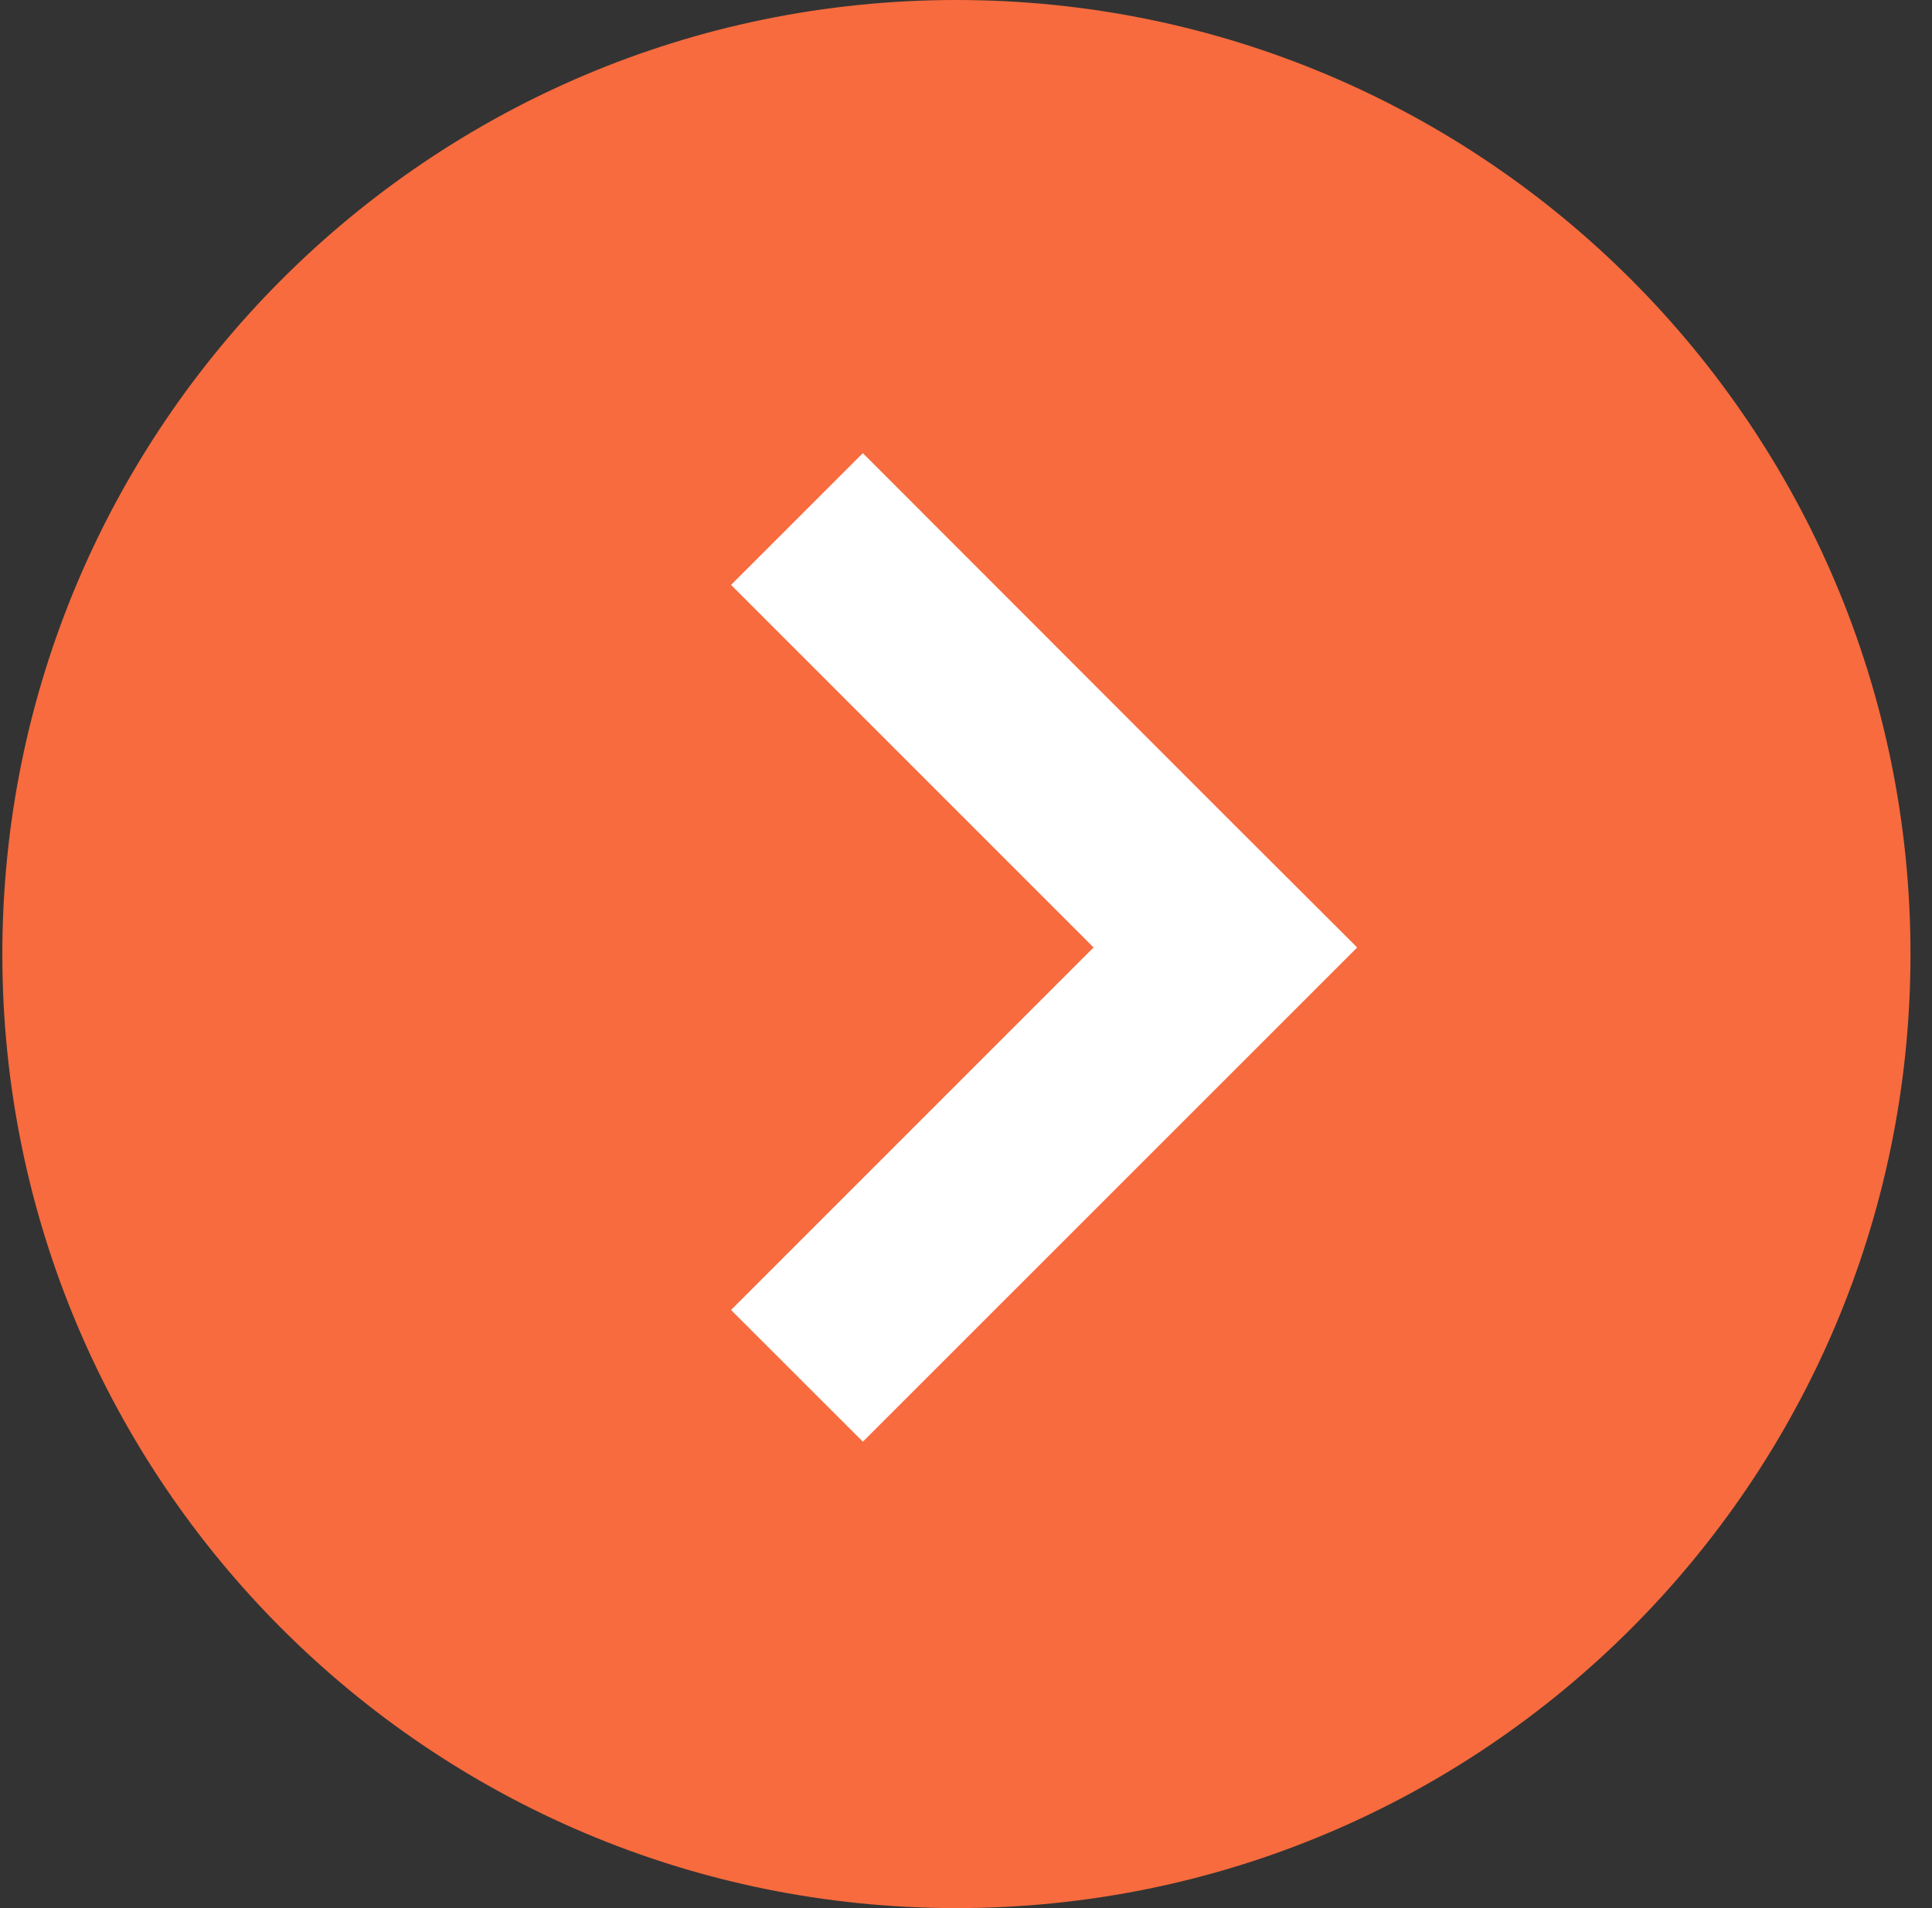 <?xml version="1.0" encoding="UTF-8"?> <svg xmlns="http://www.w3.org/2000/svg" width="81" height="80" viewBox="0 0 81 80" fill="none"><rect x="0" y="0" width="81" height="80" fill="#333333" stroke="none"/><g clip-path="url(#clip0_6399_62)"><path d="M40.098 80C18.006 80 0.098 62.091 0.098 40C0.098 17.909 18.006 0 40.098 0C62.189 0 80.098 17.909 80.098 40C80.098 62.091 62.189 80 40.098 80Z" fill="#F76B3E"></path><path fill-rule="evenodd" clip-rule="evenodd" d="M51.367 34.203L56.817 39.641L56.895 39.73L36.176 60.445L30.649 54.922L45.848 39.723L30.649 24.523L36.176 19L51.367 34.203Z" fill="white"></path></g><defs><clipPath id="clip0_6399_62"><rect width="80" height="80" fill="white" transform="matrix(-1 0 0 1 80.098 0)"></rect></clipPath></defs></svg> 